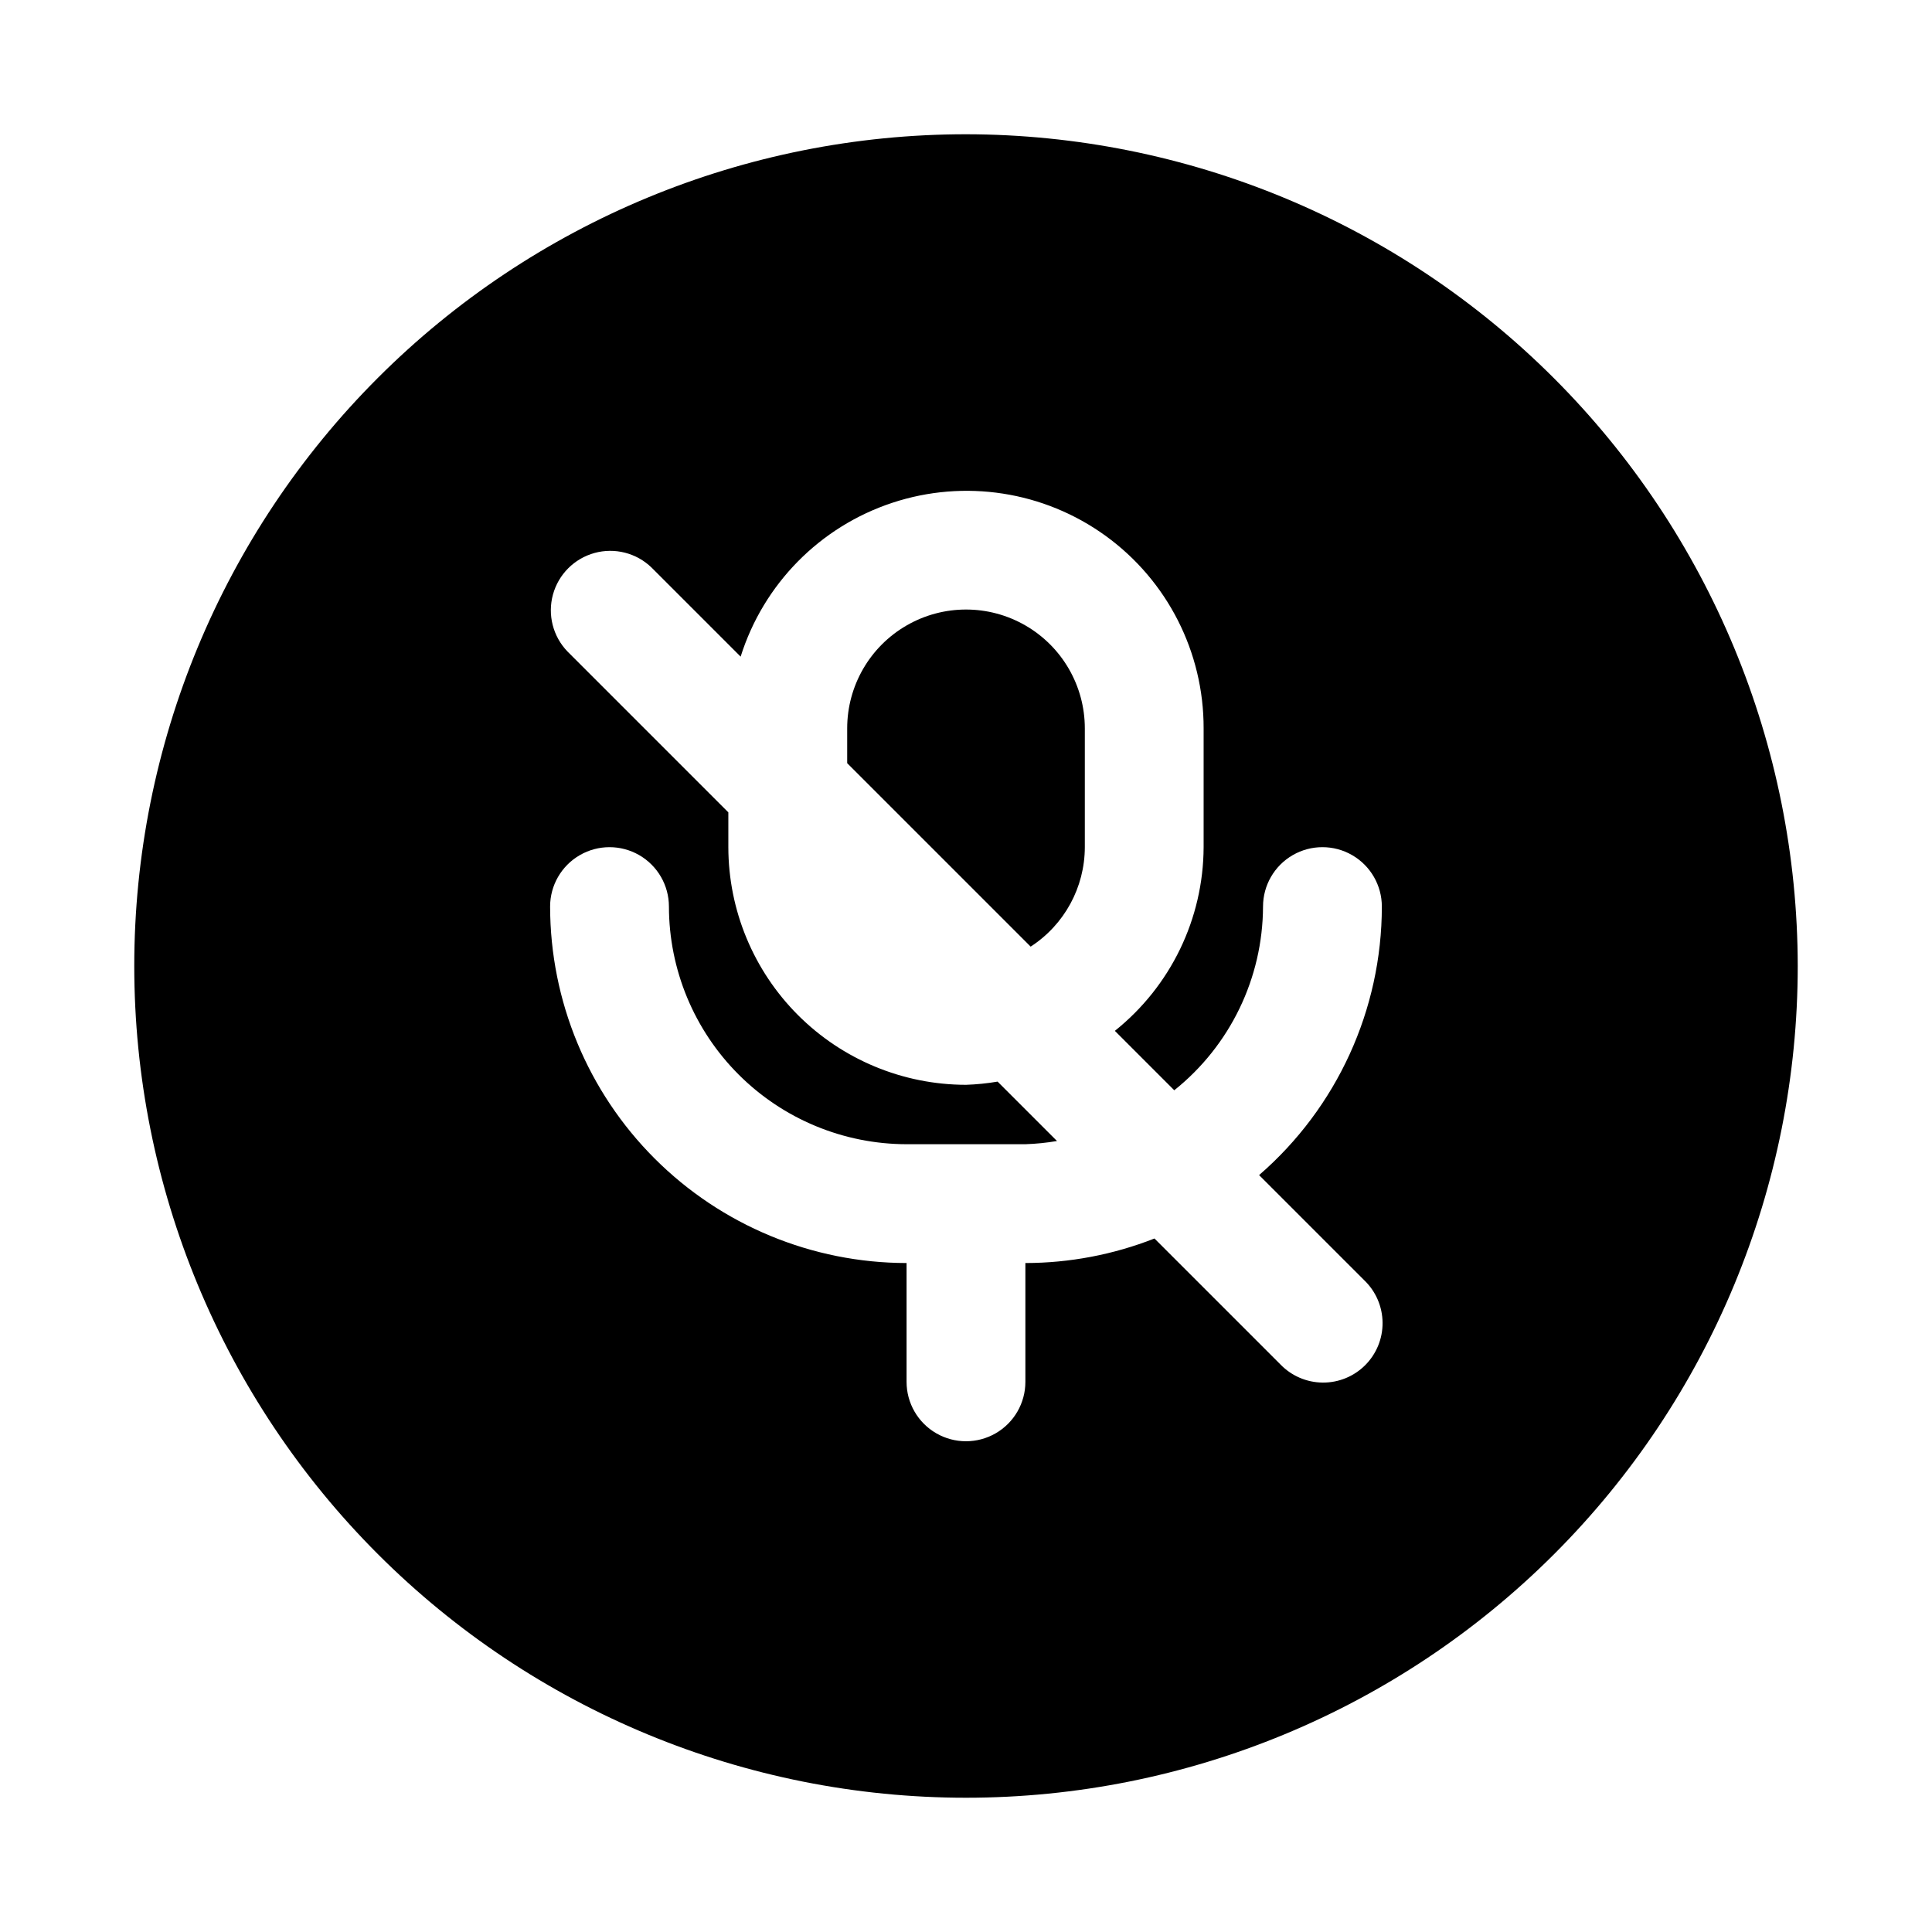 <?xml version="1.0" encoding="UTF-8"?>
<!-- Uploaded to: SVG Repo, www.svgrepo.com, Generator: SVG Repo Mixer Tools -->
<svg fill="#000000" width="800px" height="800px" version="1.1" viewBox="144 144 512 512" xmlns="http://www.w3.org/2000/svg">
 <g>
  <path d="m400 179.58c-58.461 0-114.52 23.223-155.86 64.559s-64.559 97.398-64.559 155.86c0 58.457 23.223 114.52 64.559 155.86 41.336 41.336 97.398 64.559 155.86 64.559 58.457 0 114.52-23.223 155.86-64.559 41.336-41.336 64.559-97.398 64.559-155.86-0.062-58.441-23.309-114.46-64.629-155.79-41.324-41.32-97.348-64.562-155.79-64.629zm105.59 303.75c3.039 2.934 4.769 6.965 4.805 11.188 0.039 4.223-1.625 8.285-4.609 11.27-2.984 2.984-7.047 4.648-11.27 4.609-4.223-0.035-8.254-1.766-11.188-4.805l-33.379-33.379c-10.898 4.285-22.5 6.488-34.211 6.504v31.488c0 5.625-3 10.82-7.871 13.633s-10.875 2.812-15.746 0-7.871-8.008-7.871-13.633v-31.488c-25.043-0.027-49.055-9.988-66.766-27.699-17.711-17.707-27.672-41.719-27.699-66.766 0-5.625 3-10.82 7.875-13.633 4.871-2.812 10.871-2.812 15.742 0s7.871 8.008 7.871 13.633c0.02 16.695 6.66 32.703 18.469 44.512 11.805 11.805 27.812 18.445 44.508 18.465h31.488c2.809-0.094 5.609-0.375 8.379-0.848l-15.742-15.742h-0.004c-2.769 0.473-5.566 0.754-8.375 0.848-16.699-0.02-32.703-6.66-44.512-18.469-11.805-11.805-18.445-27.812-18.465-44.508v-9.223l-42.621-42.625c-3.863-3.996-5.328-9.738-3.859-15.098 1.473-5.363 5.66-9.551 11.023-11.023 5.359-1.469 11.102-0.004 15.098 3.859l23.617 23.617c6.062-19.258 21.008-34.426 40.176-40.766 19.164-6.34 40.207-3.082 56.559 8.762 16.348 11.84 26.008 30.82 25.961 51.008v31.488c-0.07 18.949-8.719 36.848-23.523 48.68l15.742 15.742h0.004c14.801-11.828 23.449-29.73 23.52-48.68 0-5.625 3-10.82 7.871-13.633s10.875-2.812 15.746 0c4.871 2.812 7.871 8.008 7.871 13.633-0.012 27.316-11.883 53.281-32.531 71.164z"/>
  <path d="m431.49 368.51v-31.488c0-11.25-6.004-21.645-15.746-27.27-9.742-5.625-21.746-5.625-31.488 0-9.742 5.625-15.742 16.02-15.742 27.27v9.223l48.621 48.621h-0.004c8.941-5.789 14.344-15.707 14.359-26.355z"/>
 </g>
</svg>